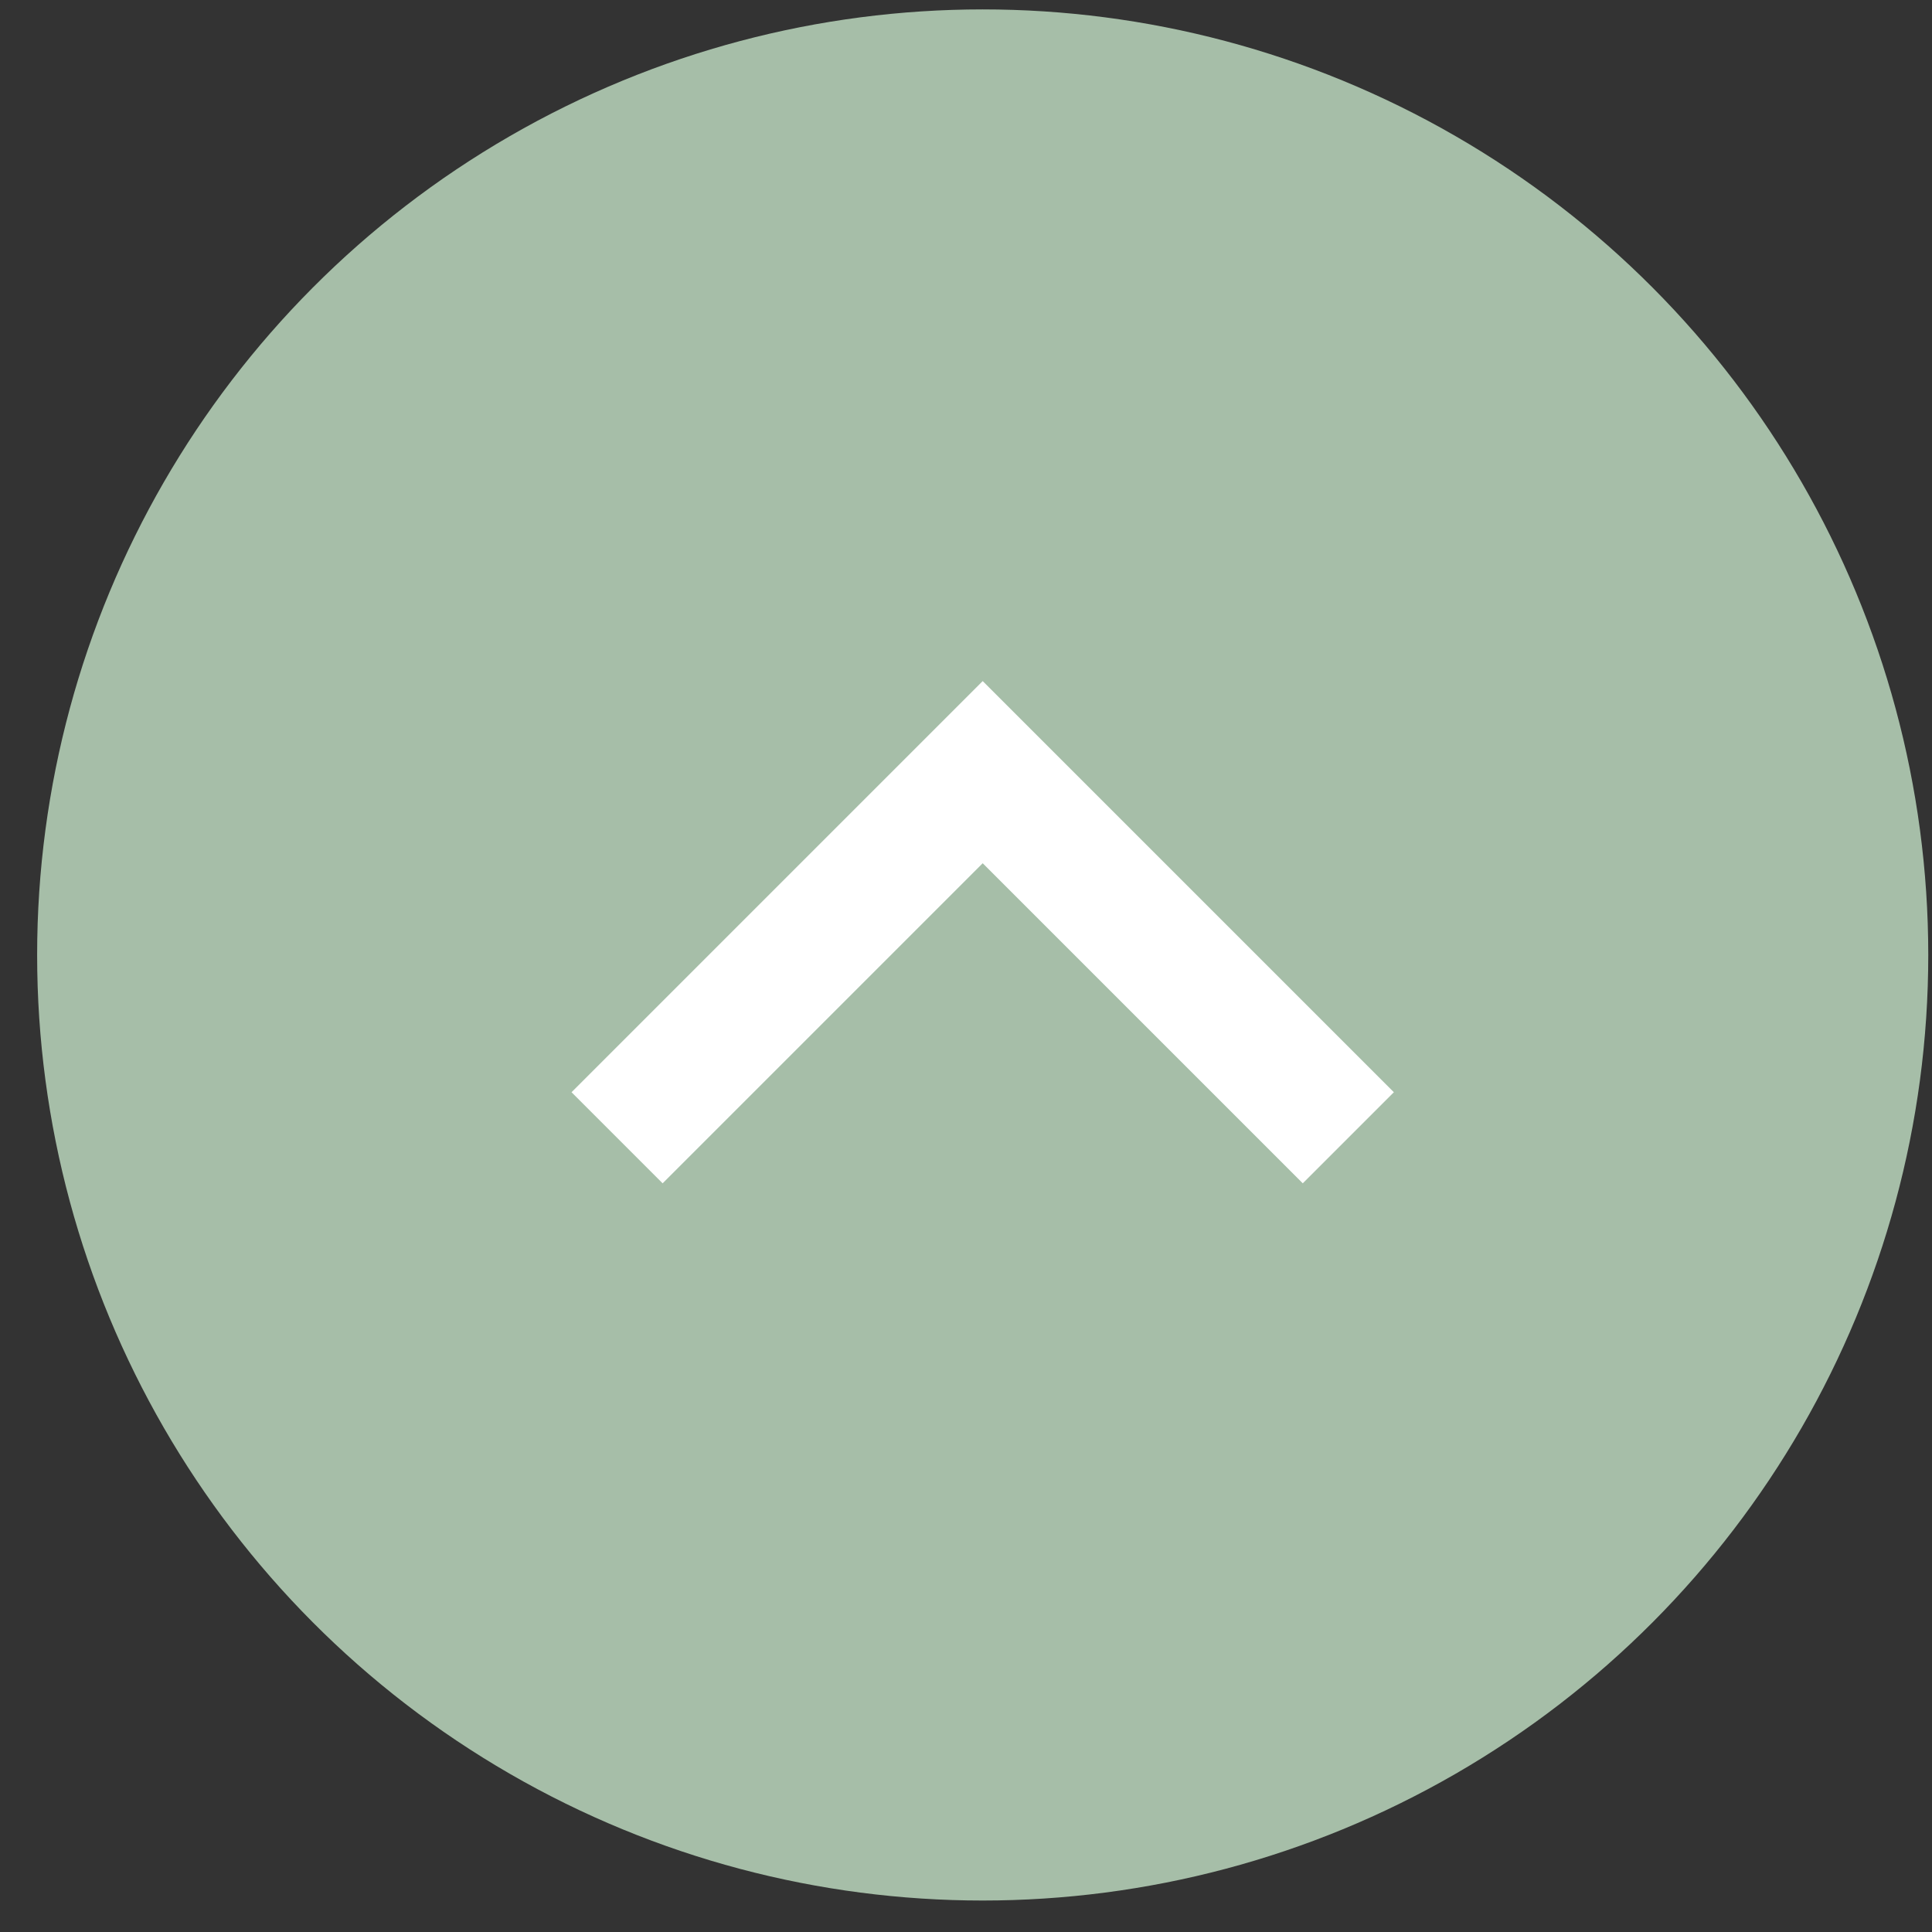 <svg width="45" height="45" viewBox="0 0 45 45" fill="none" xmlns="http://www.w3.org/2000/svg"><rect x="0" y="0" width="45" height="45" fill="#333333" stroke="none"/><circle cx="22.889" cy="22.243" r="22.024" fill="#A6BEA8"/><path d="m14.373 26.501 8.516-8.516 8.516 8.516" stroke="#fff" stroke-width="3"/></svg>